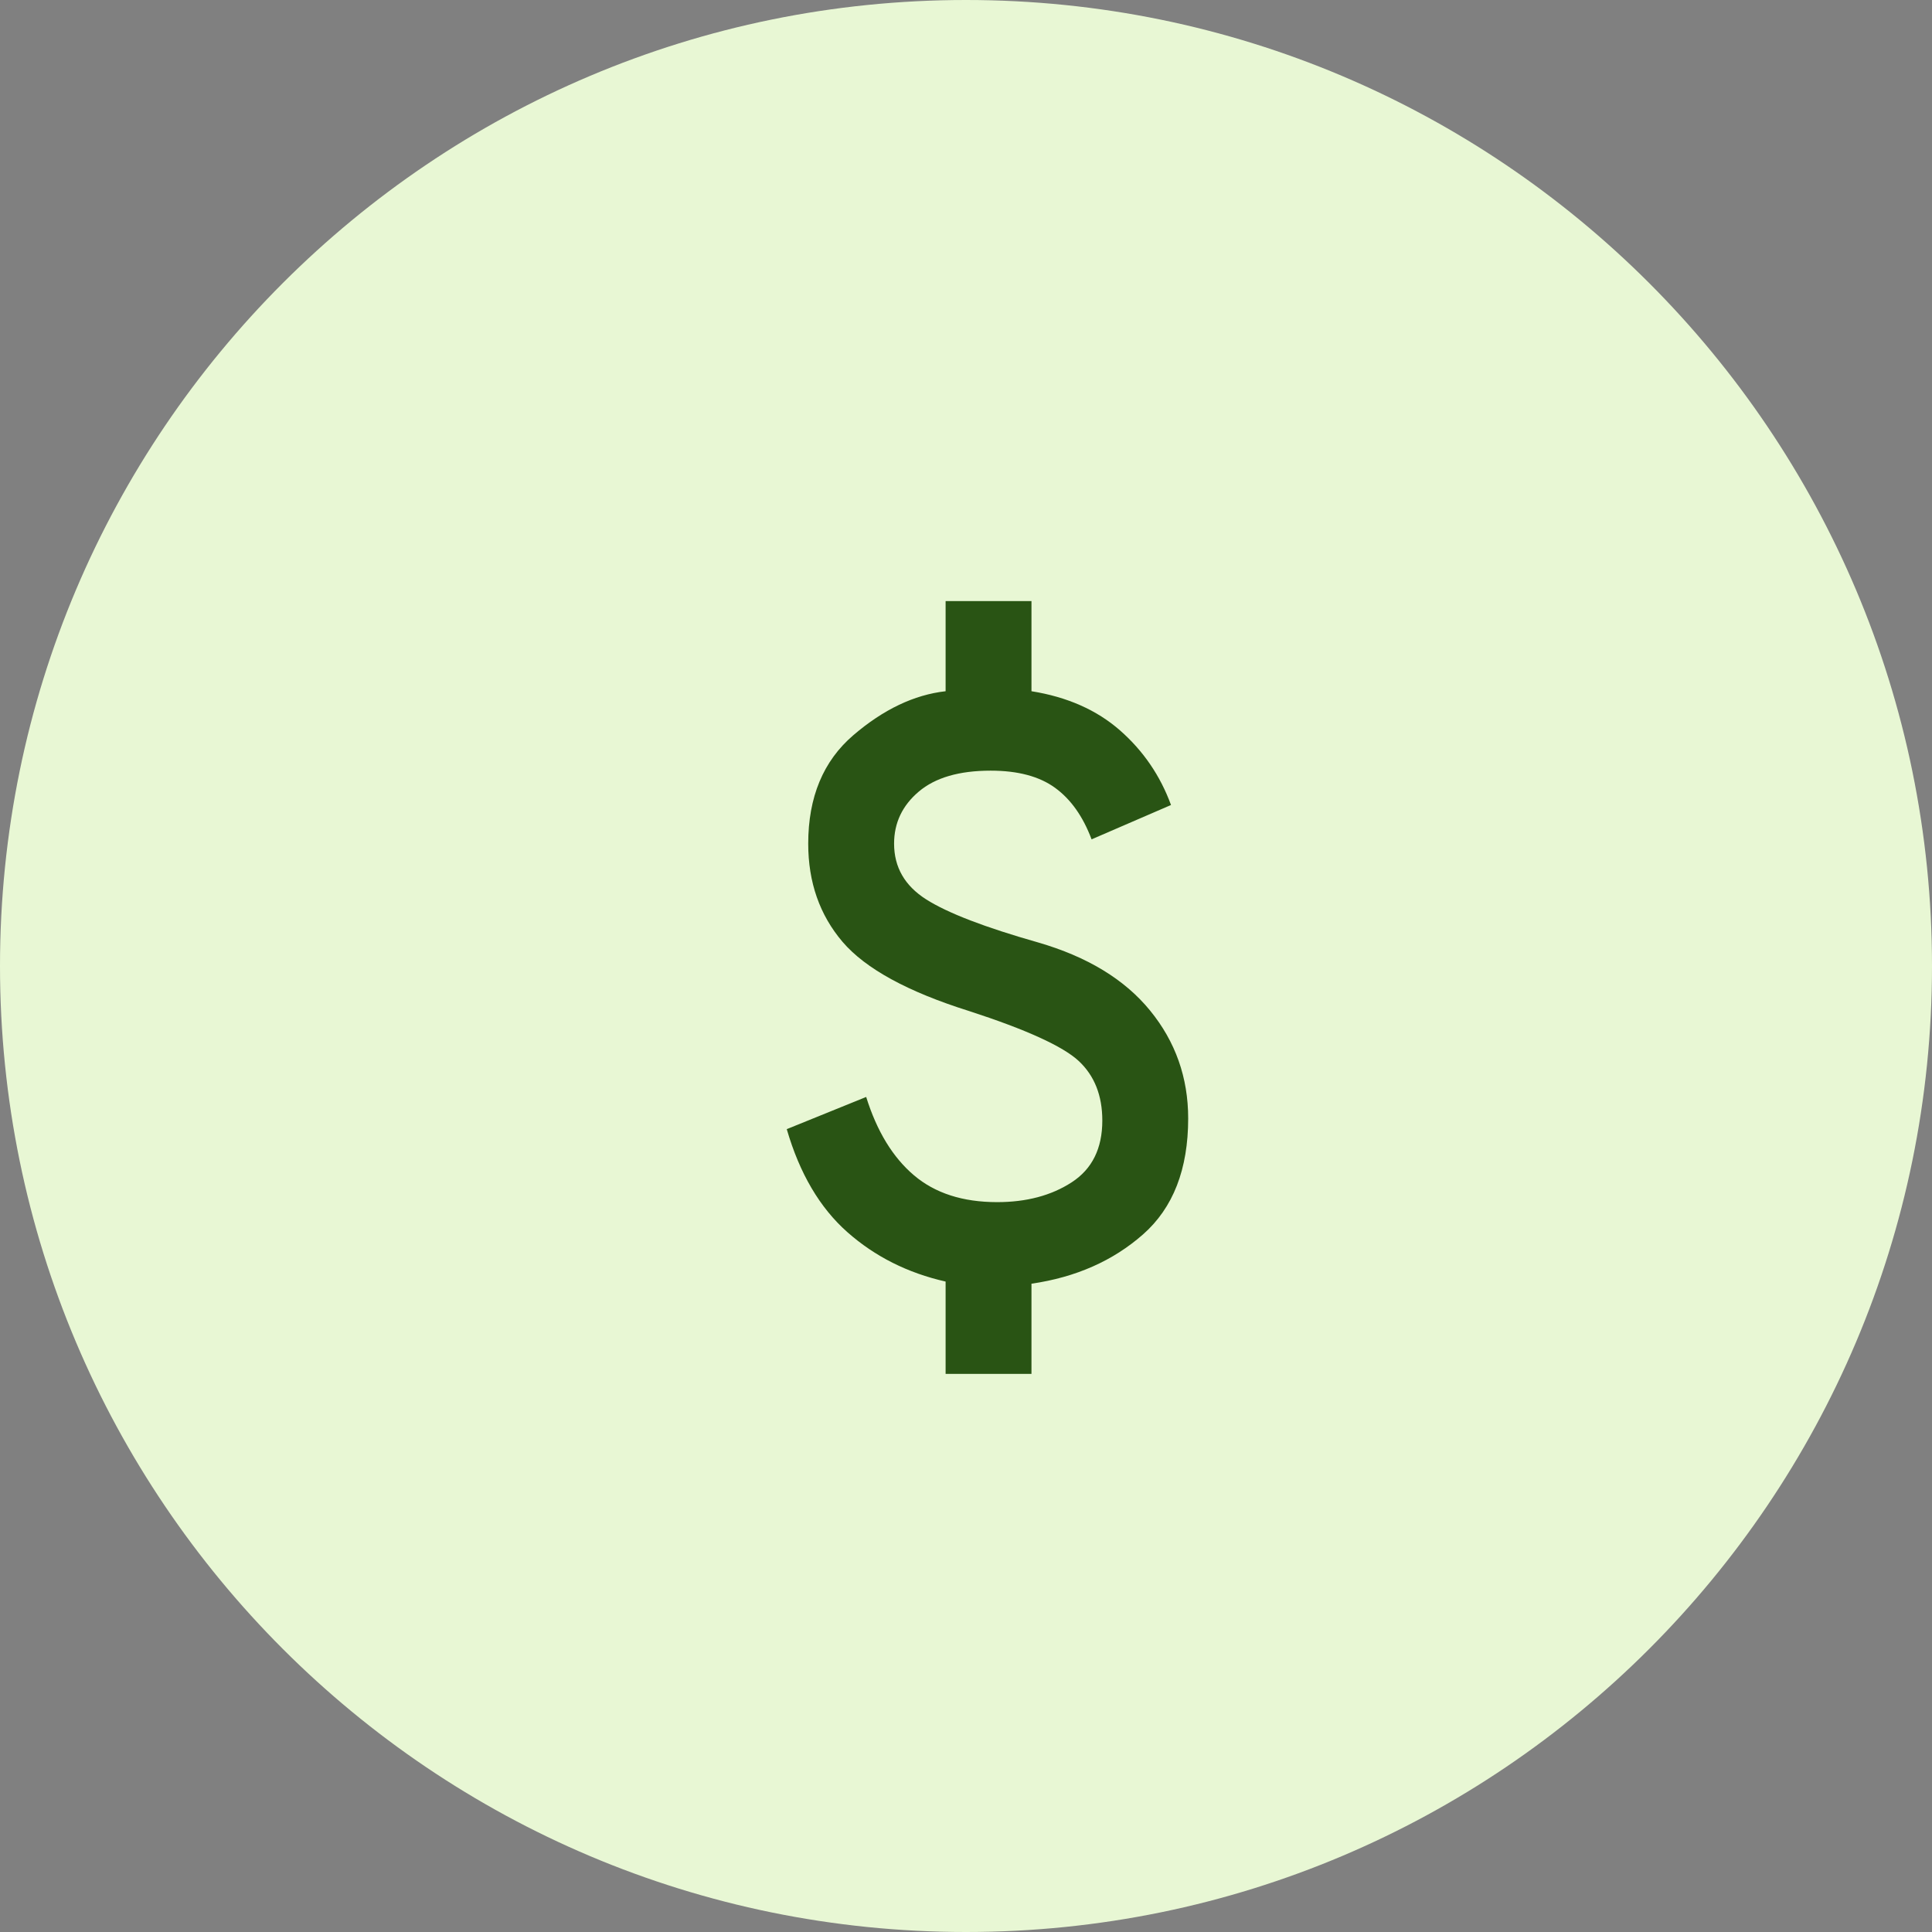 <svg width="45" height="45" viewBox="0 0 45 45" fill="none" xmlns="http://www.w3.org/2000/svg">
<rect x="0" y="0" width="45" height="45" fill="#808080" stroke="none"/>
<g clip-path="url(#clip0_67_78)">
<path d="M45 22.5C45 10.074 34.926 0 22.5 0C10.074 0 0 10.074 0 22.5C0 34.926 10.074 45 22.5 45C34.926 45 45 34.926 45 22.5Z" fill="#E8F7D4"/>
<mask id="mask0_67_78" style="mask-type:alpha" maskUnits="userSpaceOnUse" x="11" y="11" width="24" height="24">
<rect x="11" y="11" width="24" height="24" fill="#D9D9D9"/>
</mask>
<g mask="url(#mask0_67_78)">
<path d="M22.025 32V29.85C21.142 29.65 20.379 29.267 19.738 28.7C19.096 28.133 18.625 27.333 18.325 26.3L20.175 25.55C20.425 26.35 20.796 26.958 21.288 27.375C21.779 27.792 22.425 28 23.225 28C23.908 28 24.488 27.846 24.962 27.538C25.438 27.229 25.675 26.75 25.675 26.1C25.675 25.517 25.492 25.054 25.125 24.712C24.758 24.371 23.908 23.983 22.575 23.55C21.142 23.1 20.158 22.562 19.625 21.938C19.092 21.312 18.825 20.55 18.825 19.65C18.825 18.567 19.175 17.725 19.875 17.125C20.575 16.525 21.292 16.183 22.025 16.1V14H24.025V16.1C24.858 16.233 25.546 16.538 26.087 17.012C26.629 17.488 27.025 18.067 27.275 18.75L25.425 19.55C25.225 19.017 24.942 18.617 24.575 18.35C24.208 18.083 23.708 17.95 23.075 17.95C22.342 17.95 21.783 18.113 21.4 18.438C21.017 18.762 20.825 19.167 20.825 19.65C20.825 20.2 21.075 20.633 21.575 20.95C22.075 21.267 22.942 21.6 24.175 21.95C25.325 22.283 26.196 22.812 26.788 23.538C27.379 24.262 27.675 25.1 27.675 26.05C27.675 27.233 27.325 28.133 26.625 28.75C25.925 29.367 25.058 29.75 24.025 29.9V32H22.025Z" fill="#295414"/>
</g>
</g>
<defs>
<clipPath id="clip0_67_78">
<rect width="45" height="45" fill="white"/>
</clipPath>
</defs>
</svg>
